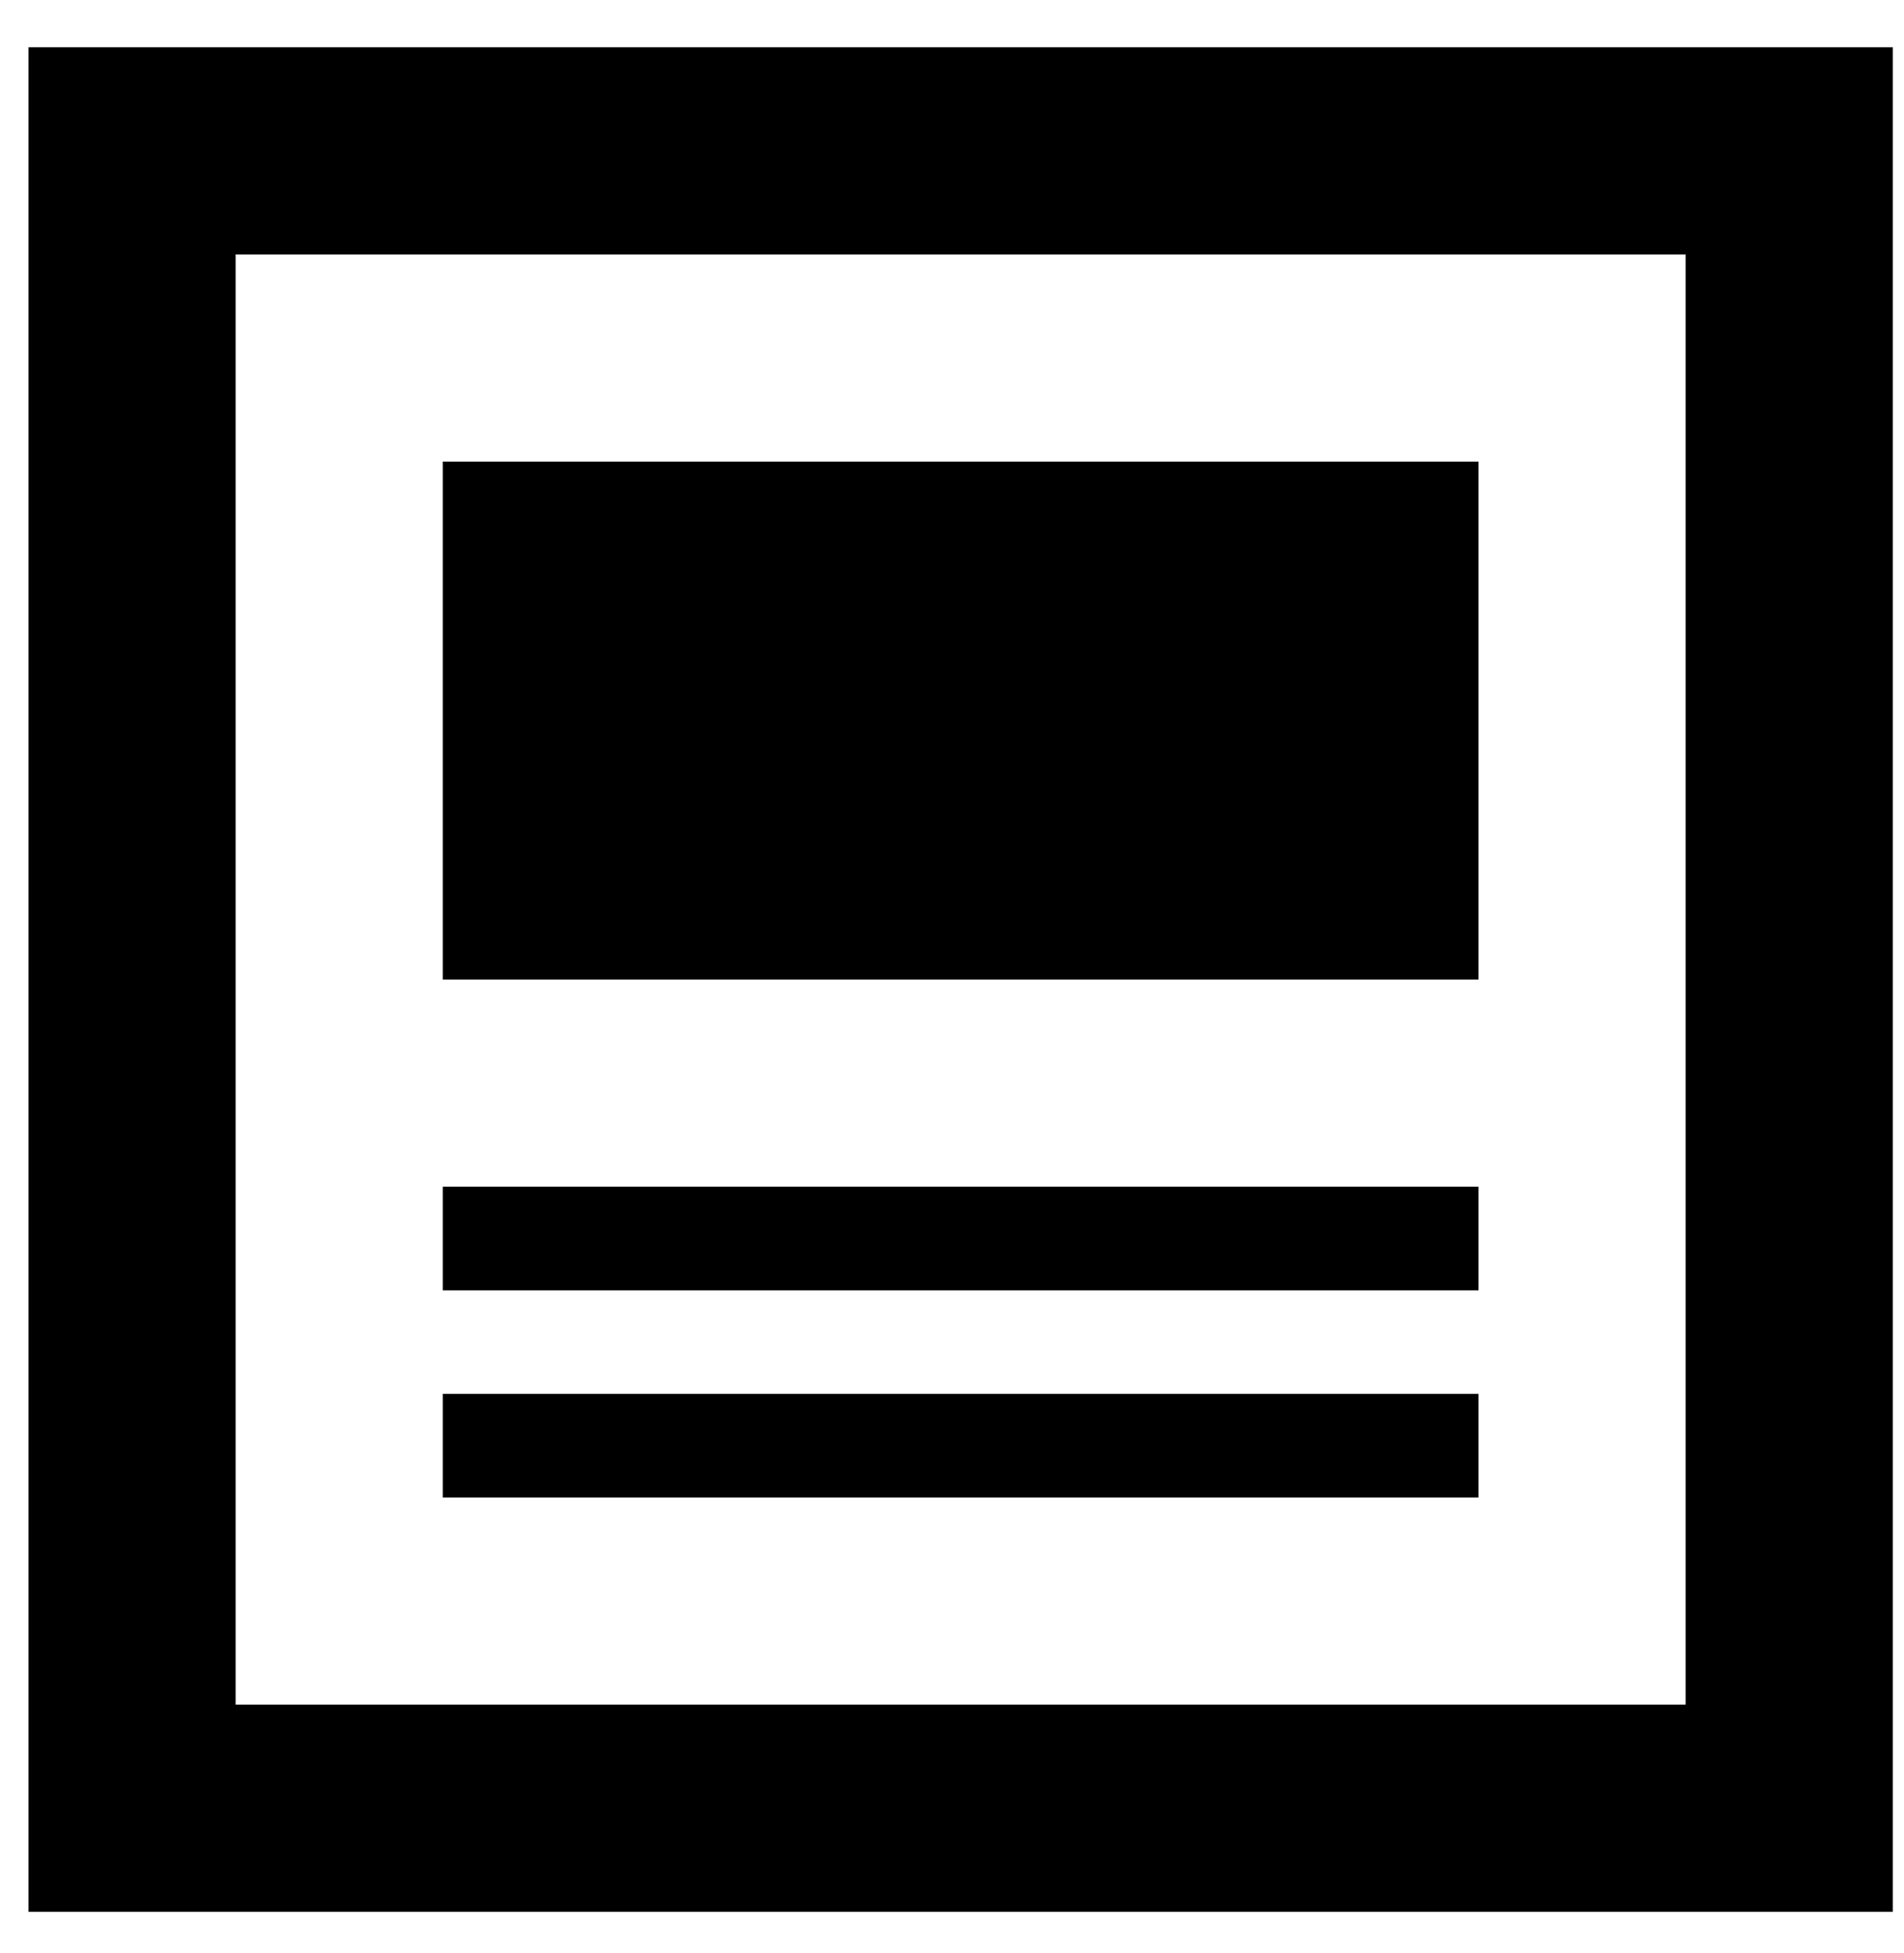 <?xml version="1.0" encoding="UTF-8"?>
<svg xmlns="http://www.w3.org/2000/svg" width="39" height="40" viewBox="0 0 39 40" fill="none">
  <path d="M34.528 5.211V34.912H4.827V5.211H34.528ZM38.771 0.968H0.584V39.155H38.771V0.968ZM30.285 30.669H9.07V28.547H30.285V30.669ZM30.285 26.426H9.07V24.305H30.285V26.426ZM30.285 20.061H9.07V9.454H30.285V20.061Z" fill="black"></path>
</svg>
